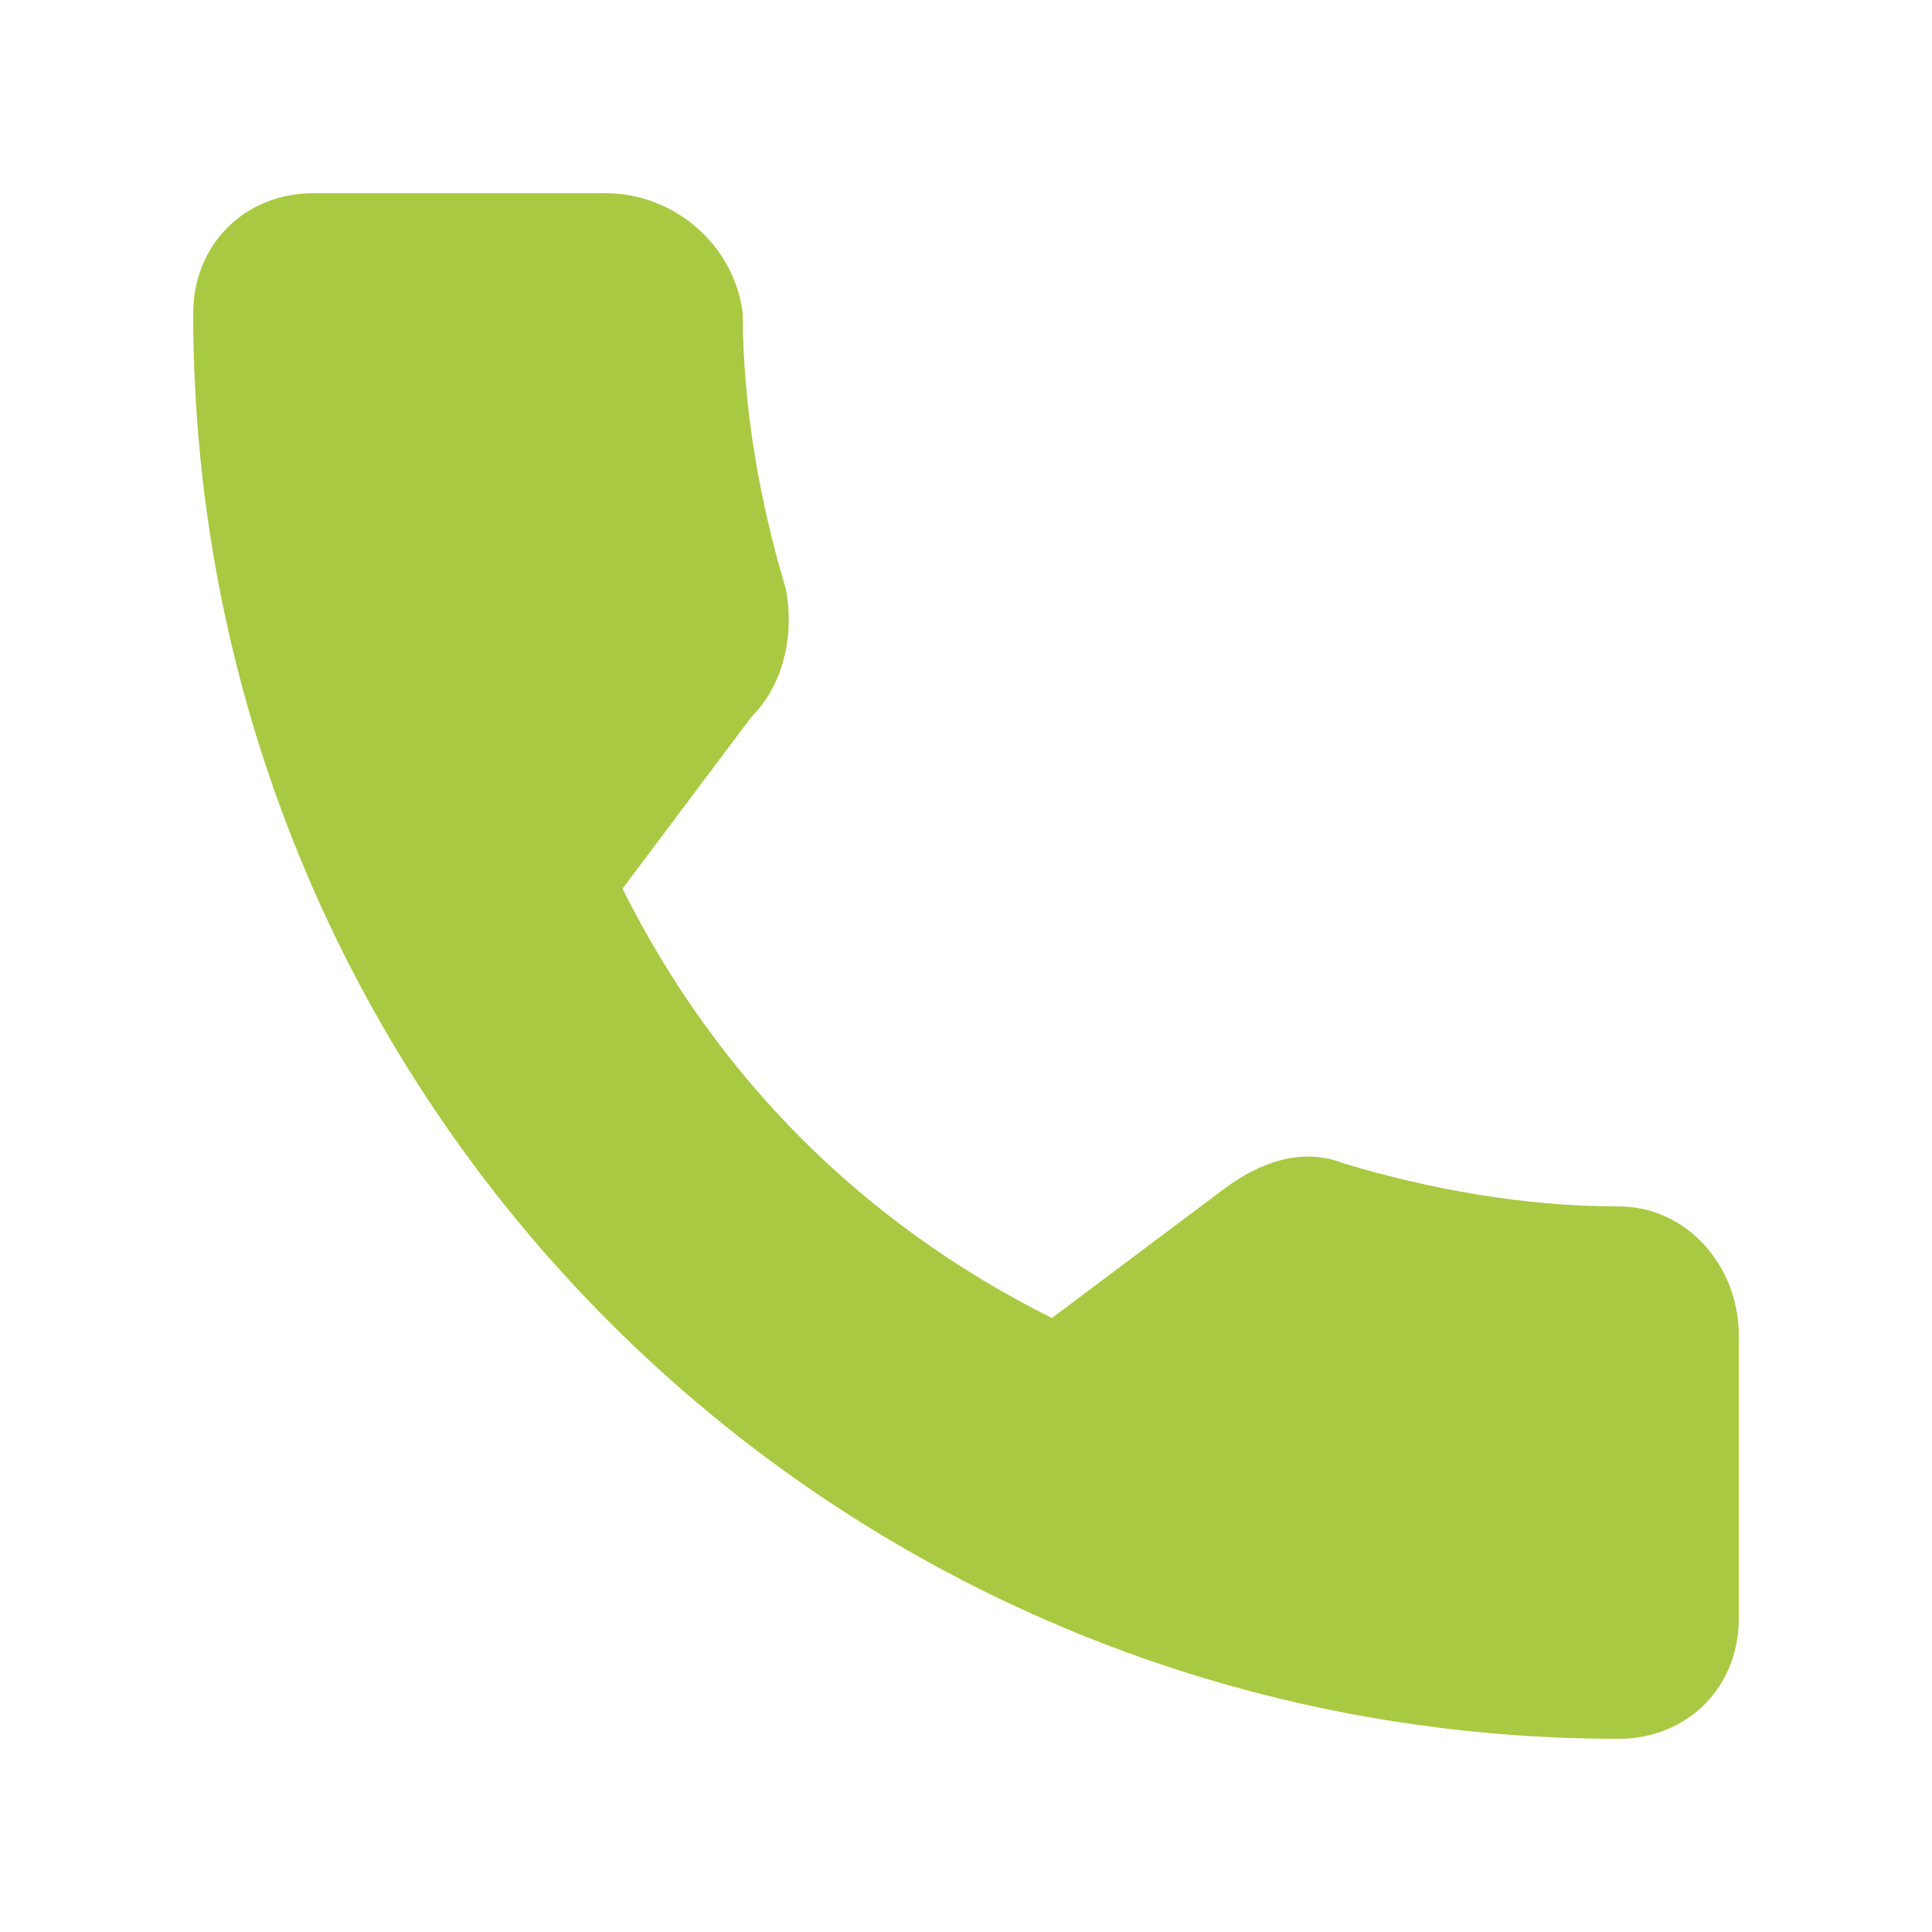 <?xml version="1.0" encoding="UTF-8"?> <svg xmlns="http://www.w3.org/2000/svg" width="20" height="20" viewBox="0 0 20 20" fill="none"> <path d="M16.756 12.489C15.778 12.489 14.8 12.311 13.911 12.044C13.467 11.867 13.022 12.044 12.667 12.311L10.889 13.644C8.933 12.667 7.422 11.156 6.444 9.2L7.778 7.422C8.133 7.067 8.222 6.533 8.133 6.089C7.867 5.2 7.689 4.222 7.689 3.244C7.6 2.533 6.978 2 6.267 2C6.267 2 6.267 2 6.178 2H3.244C2.533 2 2 2.533 2 3.244C2 11.422 8.578 18 16.756 18C17.467 18 18 17.467 18 16.756V13.822C18 13.111 17.467 12.489 16.756 12.489Z" fill="#A9C942"></path> </svg> 